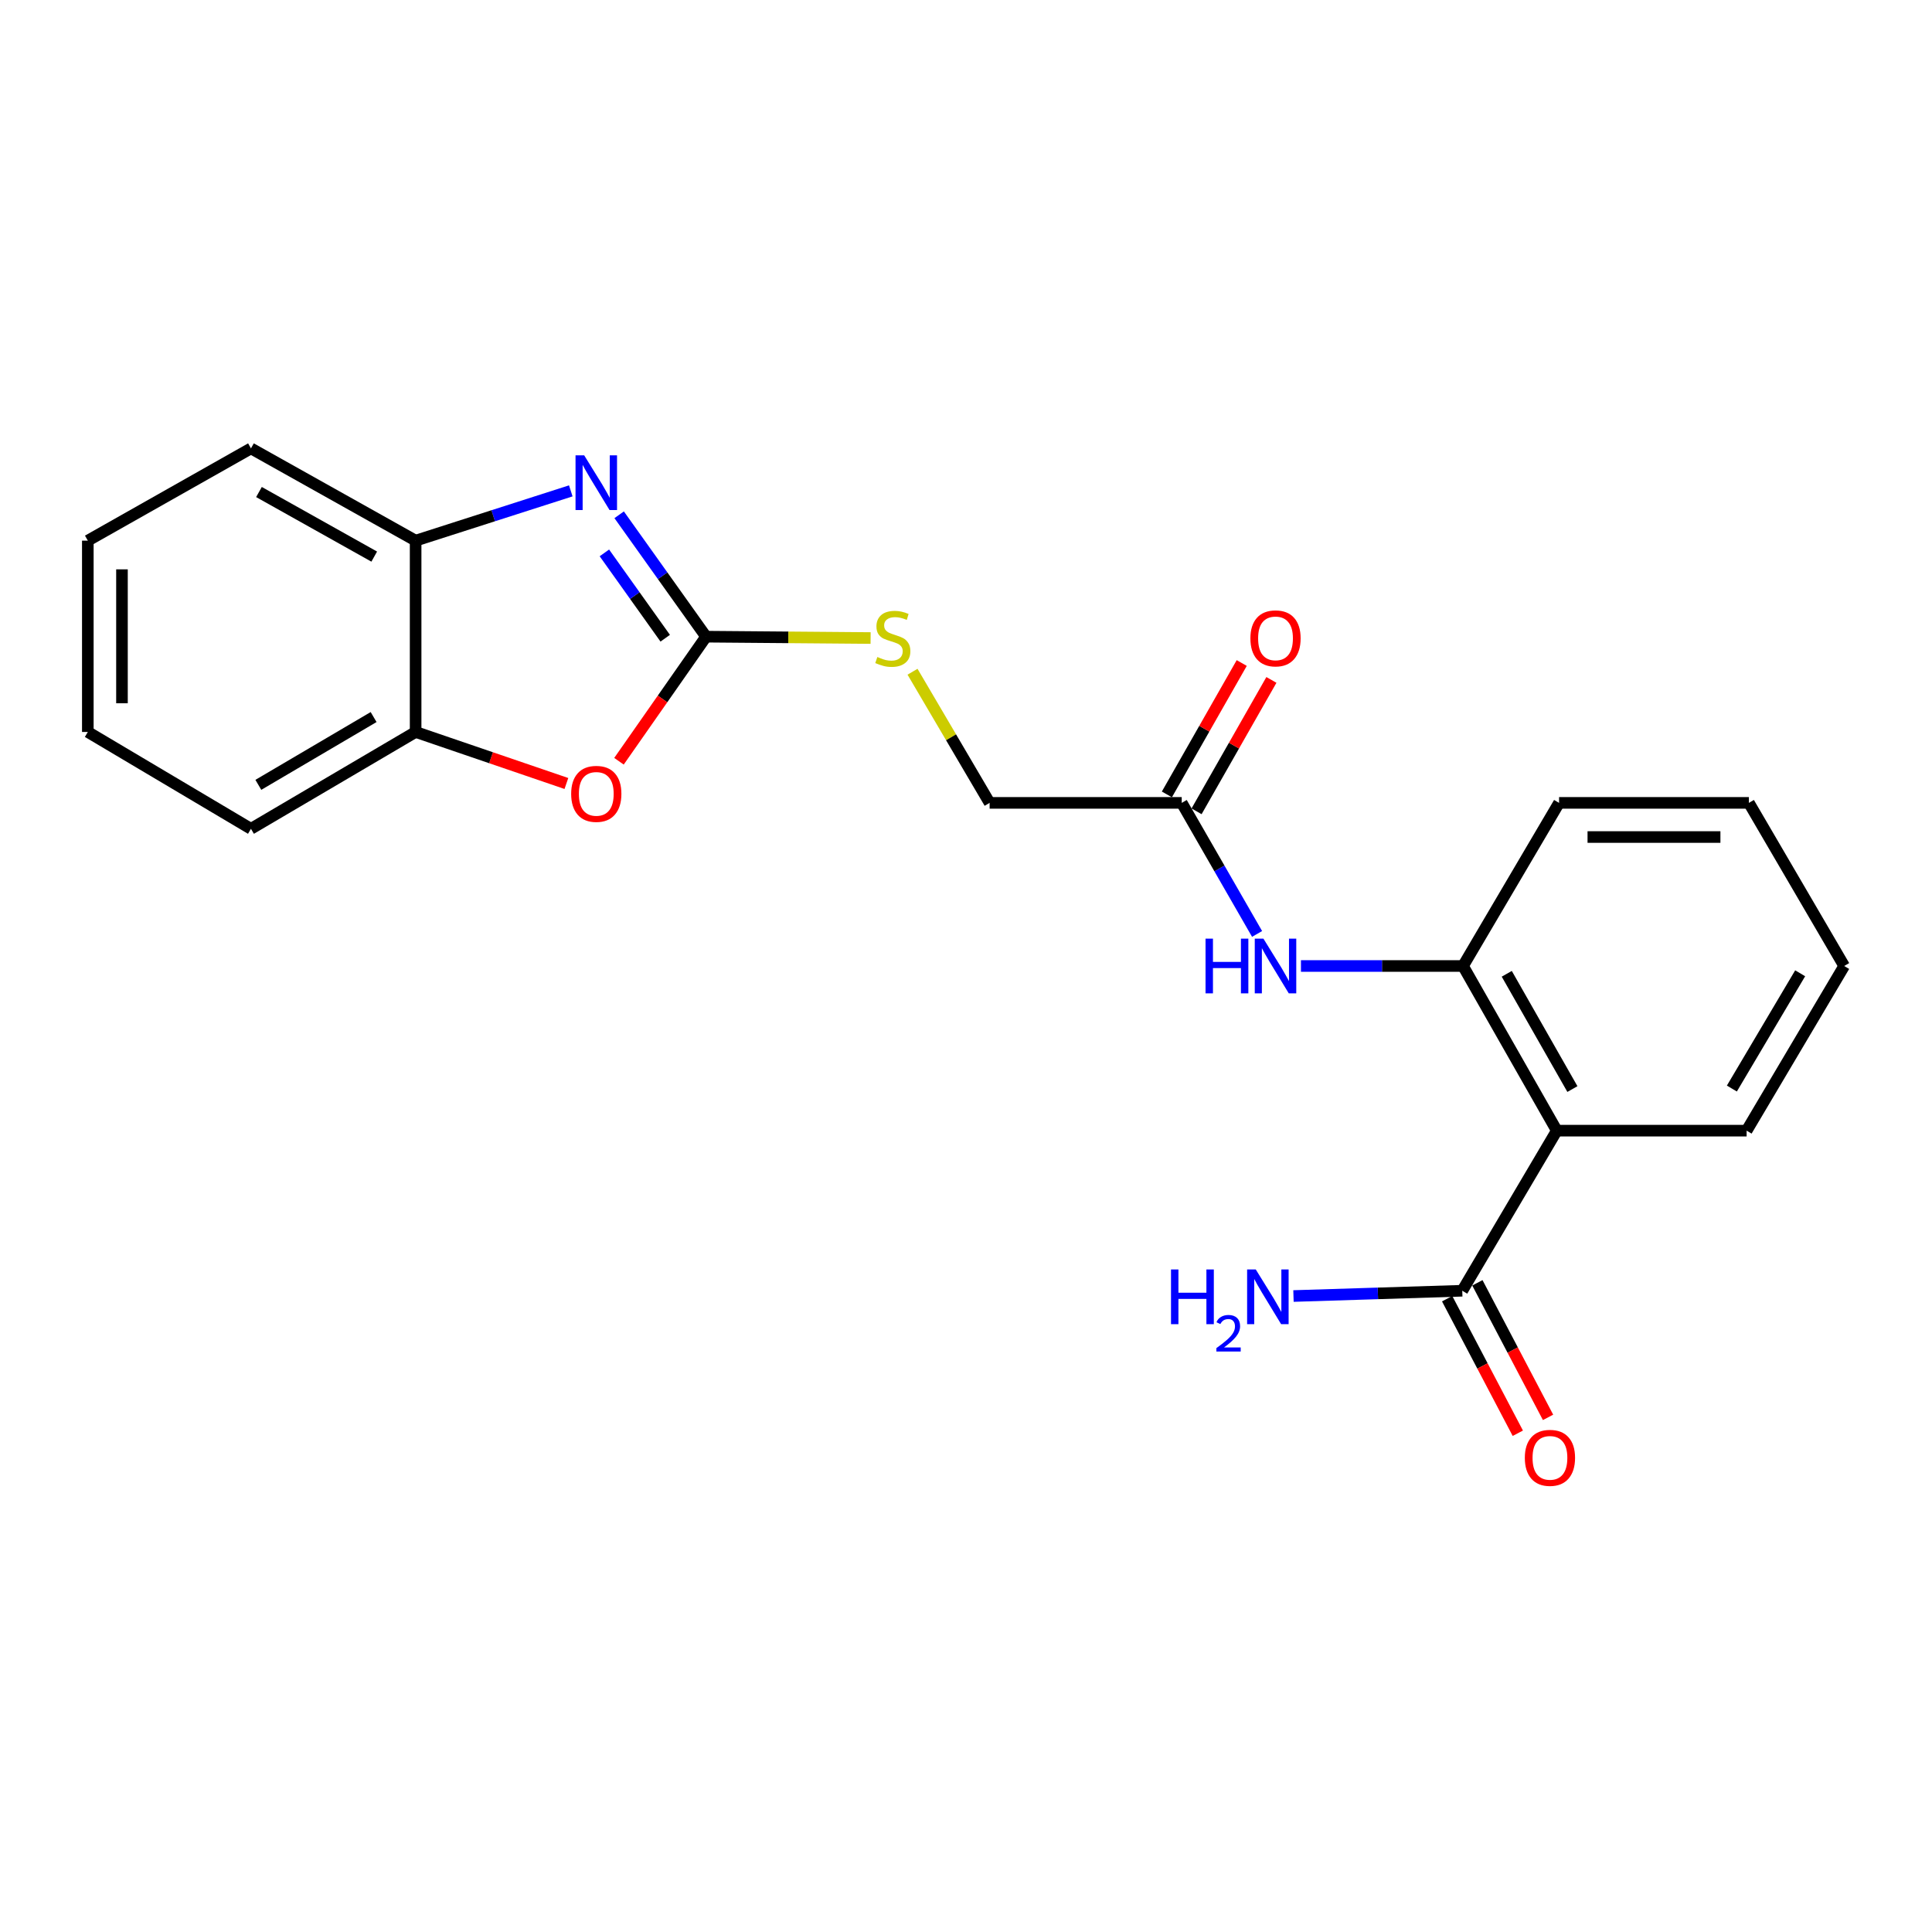 <?xml version='1.0' encoding='iso-8859-1'?>
<svg version='1.1' baseProfile='full'
              xmlns='http://www.w3.org/2000/svg'
                      xmlns:rdkit='http://www.rdkit.org/xml'
                      xmlns:xlink='http://www.w3.org/1999/xlink'
                  xml:space='preserve'
width='1000px' height='1000px' viewBox='0 0 1000 1000'>
<!-- END OF HEADER -->
<rect style='opacity:1.0;fill:#FFFFFF;stroke:none' width='1000' height='1000' x='0' y='0'> </rect>
<path class='bond-0' d='M 365.459,329.542 L 342.967,297.996' style='fill:none;fill-rule:evenodd;stroke:#000000;stroke-width:6px;stroke-linecap:butt;stroke-linejoin:miter;stroke-opacity:1' />
<path class='bond-0' d='M 342.967,297.996 L 320.474,266.45' style='fill:none;fill-rule:evenodd;stroke:#0000FF;stroke-width:6px;stroke-linecap:butt;stroke-linejoin:miter;stroke-opacity:1' />
<path class='bond-0' d='M 344.317,330.341 L 328.573,308.259' style='fill:none;fill-rule:evenodd;stroke:#000000;stroke-width:6px;stroke-linecap:butt;stroke-linejoin:miter;stroke-opacity:1' />
<path class='bond-0' d='M 328.573,308.259 L 312.828,286.177' style='fill:none;fill-rule:evenodd;stroke:#0000FF;stroke-width:6px;stroke-linecap:butt;stroke-linejoin:miter;stroke-opacity:1' />
<path class='bond-2' d='M 365.459,329.542 L 342.919,361.782' style='fill:none;fill-rule:evenodd;stroke:#000000;stroke-width:6px;stroke-linecap:butt;stroke-linejoin:miter;stroke-opacity:1' />
<path class='bond-2' d='M 342.919,361.782 L 320.379,394.023' style='fill:none;fill-rule:evenodd;stroke:#FF0000;stroke-width:6px;stroke-linecap:butt;stroke-linejoin:miter;stroke-opacity:1' />
<path class='bond-9' d='M 365.459,329.542 L 408.041,329.892' style='fill:none;fill-rule:evenodd;stroke:#000000;stroke-width:6px;stroke-linecap:butt;stroke-linejoin:miter;stroke-opacity:1' />
<path class='bond-9' d='M 408.041,329.892 L 450.623,330.243' style='fill:none;fill-rule:evenodd;stroke:#CCCC00;stroke-width:6px;stroke-linecap:butt;stroke-linejoin:miter;stroke-opacity:1' />
<path class='bond-5' d='M 295.439,254.075 L 255.282,266.956' style='fill:none;fill-rule:evenodd;stroke:#0000FF;stroke-width:6px;stroke-linecap:butt;stroke-linejoin:miter;stroke-opacity:1' />
<path class='bond-5' d='M 255.282,266.956 L 215.126,279.837' style='fill:none;fill-rule:evenodd;stroke:#000000;stroke-width:6px;stroke-linecap:butt;stroke-linejoin:miter;stroke-opacity:1' />
<path class='bond-1' d='M 805.793,585.227 L 757.257,499.999' style='fill:none;fill-rule:evenodd;stroke:#000000;stroke-width:6px;stroke-linecap:butt;stroke-linejoin:miter;stroke-opacity:1' />
<path class='bond-1' d='M 813.875,563.695 L 779.899,504.035' style='fill:none;fill-rule:evenodd;stroke:#000000;stroke-width:6px;stroke-linecap:butt;stroke-linejoin:miter;stroke-opacity:1' />
<path class='bond-4' d='M 805.793,585.227 L 756.864,668.089' style='fill:none;fill-rule:evenodd;stroke:#000000;stroke-width:6px;stroke-linecap:butt;stroke-linejoin:miter;stroke-opacity:1' />
<path class='bond-14' d='M 805.793,585.227 L 904.045,585.227' style='fill:none;fill-rule:evenodd;stroke:#000000;stroke-width:6px;stroke-linecap:butt;stroke-linejoin:miter;stroke-opacity:1' />
<path class='bond-7' d='M 293.163,405.535 L 254.145,392.199' style='fill:none;fill-rule:evenodd;stroke:#FF0000;stroke-width:6px;stroke-linecap:butt;stroke-linejoin:miter;stroke-opacity:1' />
<path class='bond-7' d='M 254.145,392.199 L 215.126,378.864' style='fill:none;fill-rule:evenodd;stroke:#000000;stroke-width:6px;stroke-linecap:butt;stroke-linejoin:miter;stroke-opacity:1' />
<path class='bond-3' d='M 757.257,499.999 L 715.313,499.999' style='fill:none;fill-rule:evenodd;stroke:#000000;stroke-width:6px;stroke-linecap:butt;stroke-linejoin:miter;stroke-opacity:1' />
<path class='bond-3' d='M 715.313,499.999 L 673.37,499.999' style='fill:none;fill-rule:evenodd;stroke:#0000FF;stroke-width:6px;stroke-linecap:butt;stroke-linejoin:miter;stroke-opacity:1' />
<path class='bond-15' d='M 757.257,499.999 L 806.972,415.566' style='fill:none;fill-rule:evenodd;stroke:#000000;stroke-width:6px;stroke-linecap:butt;stroke-linejoin:miter;stroke-opacity:1' />
<path class='bond-10' d='M 749.039,672.199 L 767.329,707.023' style='fill:none;fill-rule:evenodd;stroke:#000000;stroke-width:6px;stroke-linecap:butt;stroke-linejoin:miter;stroke-opacity:1' />
<path class='bond-10' d='M 767.329,707.023 L 785.62,741.846' style='fill:none;fill-rule:evenodd;stroke:#FF0000;stroke-width:6px;stroke-linecap:butt;stroke-linejoin:miter;stroke-opacity:1' />
<path class='bond-10' d='M 764.689,663.979 L 782.98,698.802' style='fill:none;fill-rule:evenodd;stroke:#000000;stroke-width:6px;stroke-linecap:butt;stroke-linejoin:miter;stroke-opacity:1' />
<path class='bond-10' d='M 782.98,698.802 L 801.27,733.626' style='fill:none;fill-rule:evenodd;stroke:#FF0000;stroke-width:6px;stroke-linecap:butt;stroke-linejoin:miter;stroke-opacity:1' />
<path class='bond-12' d='M 756.864,668.089 L 713.183,669.453' style='fill:none;fill-rule:evenodd;stroke:#000000;stroke-width:6px;stroke-linecap:butt;stroke-linejoin:miter;stroke-opacity:1' />
<path class='bond-12' d='M 713.183,669.453 L 669.502,670.818' style='fill:none;fill-rule:evenodd;stroke:#0000FF;stroke-width:6px;stroke-linecap:butt;stroke-linejoin:miter;stroke-opacity:1' />
<path class='bond-16' d='M 215.126,279.837 L 129.897,232.086' style='fill:none;fill-rule:evenodd;stroke:#000000;stroke-width:6px;stroke-linecap:butt;stroke-linejoin:miter;stroke-opacity:1' />
<path class='bond-16' d='M 193.701,288.097 L 134.041,254.671' style='fill:none;fill-rule:evenodd;stroke:#000000;stroke-width:6px;stroke-linecap:butt;stroke-linejoin:miter;stroke-opacity:1' />
<path class='bond-22' d='M 215.126,279.837 L 215.126,378.864' style='fill:none;fill-rule:evenodd;stroke:#000000;stroke-width:6px;stroke-linecap:butt;stroke-linejoin:miter;stroke-opacity:1' />
<path class='bond-6' d='M 650.662,483.404 L 631.16,449.485' style='fill:none;fill-rule:evenodd;stroke:#0000FF;stroke-width:6px;stroke-linecap:butt;stroke-linejoin:miter;stroke-opacity:1' />
<path class='bond-6' d='M 631.16,449.485 L 611.657,415.566' style='fill:none;fill-rule:evenodd;stroke:#000000;stroke-width:6px;stroke-linecap:butt;stroke-linejoin:miter;stroke-opacity:1' />
<path class='bond-17' d='M 215.126,378.864 L 129.897,428.991' style='fill:none;fill-rule:evenodd;stroke:#000000;stroke-width:6px;stroke-linecap:butt;stroke-linejoin:miter;stroke-opacity:1' />
<path class='bond-17' d='M 193.379,371.145 L 133.719,406.234' style='fill:none;fill-rule:evenodd;stroke:#000000;stroke-width:6px;stroke-linecap:butt;stroke-linejoin:miter;stroke-opacity:1' />
<path class='bond-8' d='M 611.657,415.566 L 512.227,415.566' style='fill:none;fill-rule:evenodd;stroke:#000000;stroke-width:6px;stroke-linecap:butt;stroke-linejoin:miter;stroke-opacity:1' />
<path class='bond-11' d='M 619.338,419.941 L 638.709,385.932' style='fill:none;fill-rule:evenodd;stroke:#000000;stroke-width:6px;stroke-linecap:butt;stroke-linejoin:miter;stroke-opacity:1' />
<path class='bond-11' d='M 638.709,385.932 L 658.08,351.924' style='fill:none;fill-rule:evenodd;stroke:#FF0000;stroke-width:6px;stroke-linecap:butt;stroke-linejoin:miter;stroke-opacity:1' />
<path class='bond-11' d='M 603.977,411.191 L 623.348,377.183' style='fill:none;fill-rule:evenodd;stroke:#000000;stroke-width:6px;stroke-linecap:butt;stroke-linejoin:miter;stroke-opacity:1' />
<path class='bond-11' d='M 623.348,377.183 L 642.719,343.175' style='fill:none;fill-rule:evenodd;stroke:#FF0000;stroke-width:6px;stroke-linecap:butt;stroke-linejoin:miter;stroke-opacity:1' />
<path class='bond-13' d='M 472.321,347.689 L 492.274,381.627' style='fill:none;fill-rule:evenodd;stroke:#CCCC00;stroke-width:6px;stroke-linecap:butt;stroke-linejoin:miter;stroke-opacity:1' />
<path class='bond-13' d='M 492.274,381.627 L 512.227,415.566' style='fill:none;fill-rule:evenodd;stroke:#000000;stroke-width:6px;stroke-linecap:butt;stroke-linejoin:miter;stroke-opacity:1' />
<path class='bond-24' d='M 904.045,585.227 L 954.545,499.999' style='fill:none;fill-rule:evenodd;stroke:#000000;stroke-width:6px;stroke-linecap:butt;stroke-linejoin:miter;stroke-opacity:1' />
<path class='bond-24' d='M 896.411,563.431 L 931.762,503.771' style='fill:none;fill-rule:evenodd;stroke:#000000;stroke-width:6px;stroke-linecap:butt;stroke-linejoin:miter;stroke-opacity:1' />
<path class='bond-19' d='M 806.972,415.566 L 905.223,415.566' style='fill:none;fill-rule:evenodd;stroke:#000000;stroke-width:6px;stroke-linecap:butt;stroke-linejoin:miter;stroke-opacity:1' />
<path class='bond-19' d='M 821.71,433.244 L 890.486,433.244' style='fill:none;fill-rule:evenodd;stroke:#000000;stroke-width:6px;stroke-linecap:butt;stroke-linejoin:miter;stroke-opacity:1' />
<path class='bond-20' d='M 129.897,232.086 L 45.455,279.837' style='fill:none;fill-rule:evenodd;stroke:#000000;stroke-width:6px;stroke-linecap:butt;stroke-linejoin:miter;stroke-opacity:1' />
<path class='bond-21' d='M 129.897,428.991 L 45.455,378.864' style='fill:none;fill-rule:evenodd;stroke:#000000;stroke-width:6px;stroke-linecap:butt;stroke-linejoin:miter;stroke-opacity:1' />
<path class='bond-18' d='M 954.545,499.999 L 905.223,415.566' style='fill:none;fill-rule:evenodd;stroke:#000000;stroke-width:6px;stroke-linecap:butt;stroke-linejoin:miter;stroke-opacity:1' />
<path class='bond-23' d='M 45.455,279.837 L 45.455,378.864' style='fill:none;fill-rule:evenodd;stroke:#000000;stroke-width:6px;stroke-linecap:butt;stroke-linejoin:miter;stroke-opacity:1' />
<path class='bond-23' d='M 63.133,294.691 L 63.133,364.01' style='fill:none;fill-rule:evenodd;stroke:#000000;stroke-width:6px;stroke-linecap:butt;stroke-linejoin:miter;stroke-opacity:1' />
<path  class='atom-1' d='M 302.374 235.683
L 311.654 250.683
Q 312.574 252.163, 314.054 254.843
Q 315.534 257.523, 315.614 257.683
L 315.614 235.683
L 319.374 235.683
L 319.374 264.003
L 315.494 264.003
L 305.534 247.603
Q 304.374 245.683, 303.134 243.483
Q 301.934 241.283, 301.574 240.603
L 301.574 264.003
L 297.894 264.003
L 297.894 235.683
L 302.374 235.683
' fill='#0000FF'/>
<path  class='atom-3' d='M 295.634 410.902
Q 295.634 404.102, 298.994 400.302
Q 302.354 396.502, 308.634 396.502
Q 314.914 396.502, 318.274 400.302
Q 321.634 404.102, 321.634 410.902
Q 321.634 417.782, 318.234 421.702
Q 314.834 425.582, 308.634 425.582
Q 302.394 425.582, 298.994 421.702
Q 295.634 417.822, 295.634 410.902
M 308.634 422.382
Q 312.954 422.382, 315.274 419.502
Q 317.634 416.582, 317.634 410.902
Q 317.634 405.342, 315.274 402.542
Q 312.954 399.702, 308.634 399.702
Q 304.314 399.702, 301.954 402.502
Q 299.634 405.302, 299.634 410.902
Q 299.634 416.622, 301.954 419.502
Q 304.314 422.382, 308.634 422.382
' fill='#FF0000'/>
<path  class='atom-7' d='M 623.984 485.839
L 627.824 485.839
L 627.824 497.879
L 642.304 497.879
L 642.304 485.839
L 646.144 485.839
L 646.144 514.159
L 642.304 514.159
L 642.304 501.079
L 627.824 501.079
L 627.824 514.159
L 623.984 514.159
L 623.984 485.839
' fill='#0000FF'/>
<path  class='atom-7' d='M 653.944 485.839
L 663.224 500.839
Q 664.144 502.319, 665.624 504.999
Q 667.104 507.679, 667.184 507.839
L 667.184 485.839
L 670.944 485.839
L 670.944 514.159
L 667.064 514.159
L 657.104 497.759
Q 655.944 495.839, 654.704 493.639
Q 653.504 491.439, 653.144 490.759
L 653.144 514.159
L 649.464 514.159
L 649.464 485.839
L 653.944 485.839
' fill='#0000FF'/>
<path  class='atom-10' d='M 454.12 340.057
Q 454.44 340.177, 455.76 340.737
Q 457.08 341.297, 458.52 341.657
Q 460 341.977, 461.44 341.977
Q 464.12 341.977, 465.68 340.697
Q 467.24 339.377, 467.24 337.097
Q 467.24 335.537, 466.44 334.577
Q 465.68 333.617, 464.48 333.097
Q 463.28 332.577, 461.28 331.977
Q 458.76 331.217, 457.24 330.497
Q 455.76 329.777, 454.68 328.257
Q 453.64 326.737, 453.64 324.177
Q 453.64 320.617, 456.04 318.417
Q 458.48 316.217, 463.28 316.217
Q 466.56 316.217, 470.28 317.777
L 469.36 320.857
Q 465.96 319.457, 463.4 319.457
Q 460.64 319.457, 459.12 320.617
Q 457.6 321.737, 457.64 323.697
Q 457.64 325.217, 458.4 326.137
Q 459.2 327.057, 460.32 327.577
Q 461.48 328.097, 463.4 328.697
Q 465.96 329.497, 467.48 330.297
Q 469 331.097, 470.08 332.737
Q 471.2 334.337, 471.2 337.097
Q 471.2 341.017, 468.56 343.137
Q 465.96 345.217, 461.6 345.217
Q 459.08 345.217, 457.16 344.657
Q 455.28 344.137, 453.04 343.217
L 454.12 340.057
' fill='#CCCC00'/>
<path  class='atom-11' d='M 789.248 754.576
Q 789.248 747.776, 792.608 743.976
Q 795.968 740.176, 802.248 740.176
Q 808.528 740.176, 811.888 743.976
Q 815.248 747.776, 815.248 754.576
Q 815.248 761.456, 811.848 765.376
Q 808.448 769.256, 802.248 769.256
Q 796.008 769.256, 792.608 765.376
Q 789.248 761.496, 789.248 754.576
M 802.248 766.056
Q 806.568 766.056, 808.888 763.176
Q 811.248 760.256, 811.248 754.576
Q 811.248 749.016, 808.888 746.216
Q 806.568 743.376, 802.248 743.376
Q 797.928 743.376, 795.568 746.176
Q 793.248 748.976, 793.248 754.576
Q 793.248 760.296, 795.568 763.176
Q 797.928 766.056, 802.248 766.056
' fill='#FF0000'/>
<path  class='atom-12' d='M 647.204 330.417
Q 647.204 323.617, 650.564 319.817
Q 653.924 316.017, 660.204 316.017
Q 666.484 316.017, 669.844 319.817
Q 673.204 323.617, 673.204 330.417
Q 673.204 337.297, 669.804 341.217
Q 666.404 345.097, 660.204 345.097
Q 653.964 345.097, 650.564 341.217
Q 647.204 337.337, 647.204 330.417
M 660.204 341.897
Q 664.524 341.897, 666.844 339.017
Q 669.204 336.097, 669.204 330.417
Q 669.204 324.857, 666.844 322.057
Q 664.524 319.217, 660.204 319.217
Q 655.884 319.217, 653.524 322.017
Q 651.204 324.817, 651.204 330.417
Q 651.204 336.137, 653.524 339.017
Q 655.884 341.897, 660.204 341.897
' fill='#FF0000'/>
<path  class='atom-13' d='M 606.113 657.072
L 609.953 657.072
L 609.953 669.112
L 624.433 669.112
L 624.433 657.072
L 628.273 657.072
L 628.273 685.392
L 624.433 685.392
L 624.433 672.312
L 609.953 672.312
L 609.953 685.392
L 606.113 685.392
L 606.113 657.072
' fill='#0000FF'/>
<path  class='atom-13' d='M 629.646 684.398
Q 630.332 682.629, 631.969 681.652
Q 633.606 680.649, 635.876 680.649
Q 638.701 680.649, 640.285 682.18
Q 641.869 683.712, 641.869 686.431
Q 641.869 689.203, 639.81 691.79
Q 637.777 694.377, 633.553 697.44
L 642.186 697.44
L 642.186 699.552
L 629.593 699.552
L 629.593 697.783
Q 633.078 695.301, 635.137 693.453
Q 637.223 691.605, 638.226 689.942
Q 639.229 688.279, 639.229 686.563
Q 639.229 684.768, 638.331 683.764
Q 637.434 682.761, 635.876 682.761
Q 634.371 682.761, 633.368 683.368
Q 632.365 683.976, 631.652 685.322
L 629.646 684.398
' fill='#0000FF'/>
<path  class='atom-13' d='M 649.986 657.072
L 659.266 672.072
Q 660.186 673.552, 661.666 676.232
Q 663.146 678.912, 663.226 679.072
L 663.226 657.072
L 666.986 657.072
L 666.986 685.392
L 663.106 685.392
L 653.146 668.992
Q 651.986 667.072, 650.746 664.872
Q 649.546 662.672, 649.186 661.992
L 649.186 685.392
L 645.506 685.392
L 645.506 657.072
L 649.986 657.072
' fill='#0000FF'/>
</svg>

